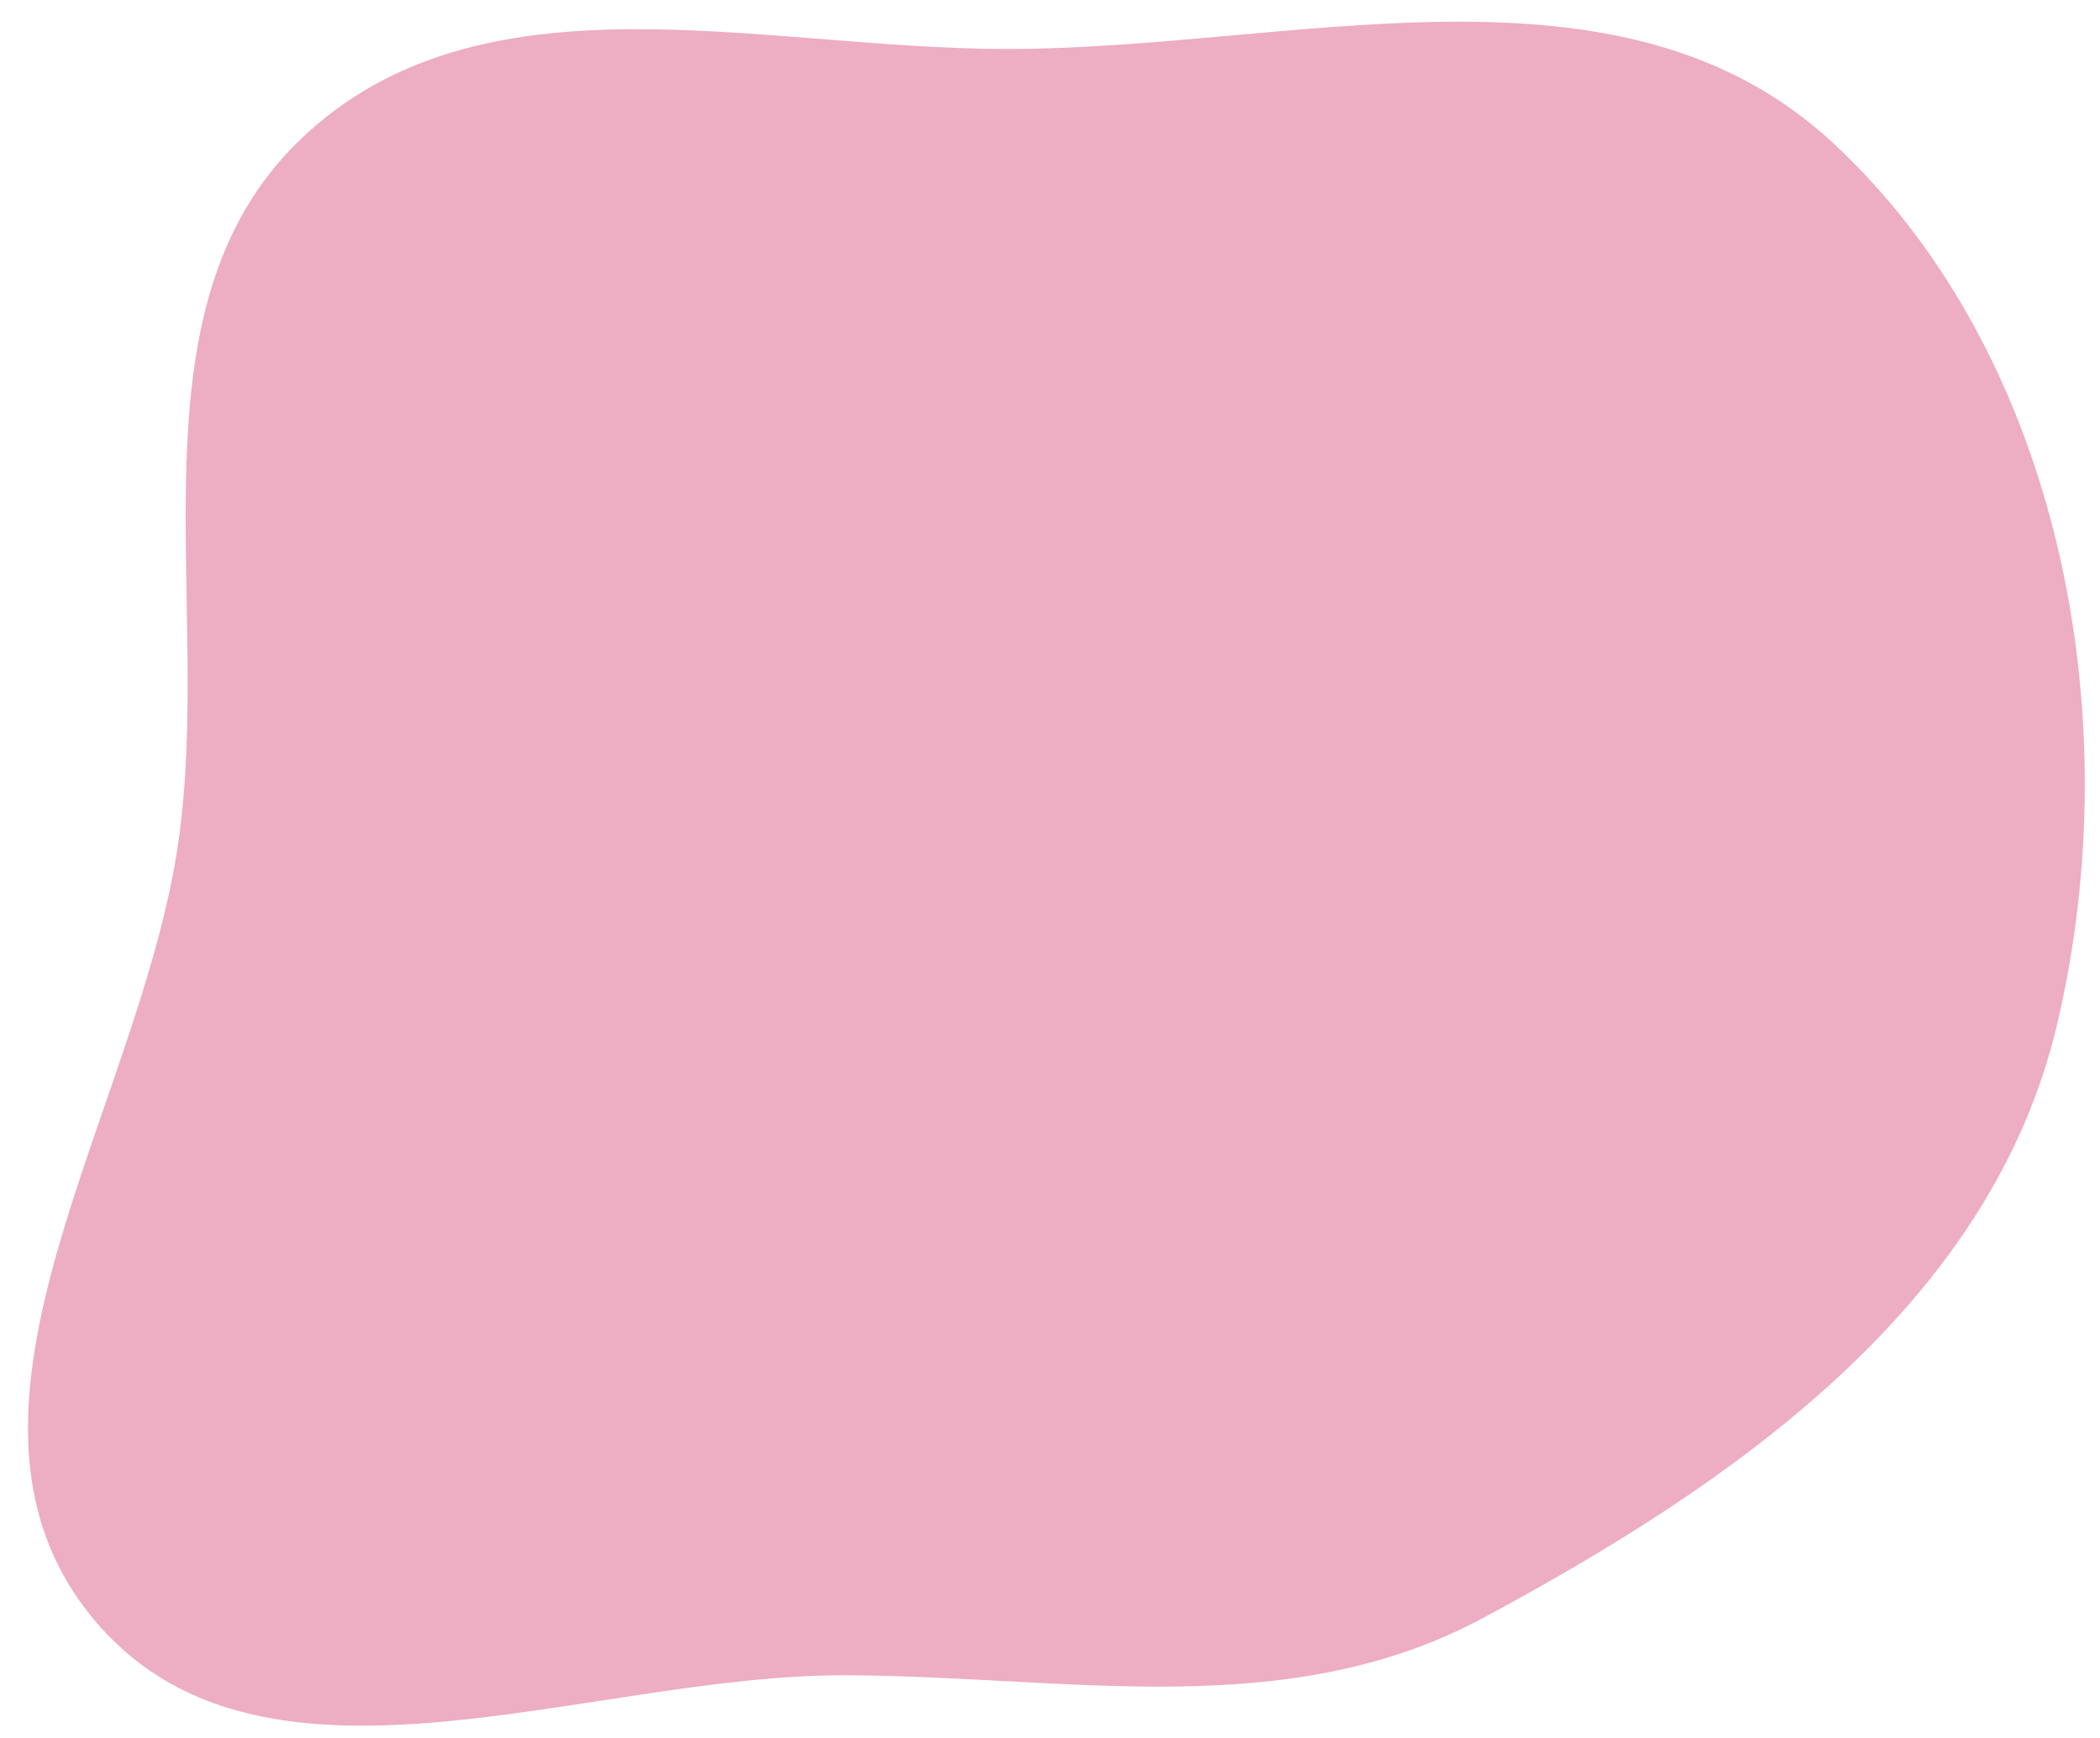 <?xml version="1.0" encoding="UTF-8"?> <svg xmlns="http://www.w3.org/2000/svg" width="58" height="48" viewBox="0 0 58 48" fill="none"> <path fill-rule="evenodd" clip-rule="evenodd" d="M27.738 1.353C35.721 1.371 44.714 -1.535 50.622 3.944C56.922 9.787 58.827 19.816 56.809 28.316C54.966 36.08 47.855 40.987 40.95 44.691C35.513 47.608 29.464 46.284 23.343 46.268C16.09 46.25 7.074 50.335 2.484 44.594C-2.107 38.853 3.877 30.612 4.929 23.239C5.893 16.488 3.434 8.519 8.298 3.851C13.268 -0.918 20.954 1.338 27.738 1.353Z" fill="#D12D62" fill-opacity="0.39"></path> </svg> 